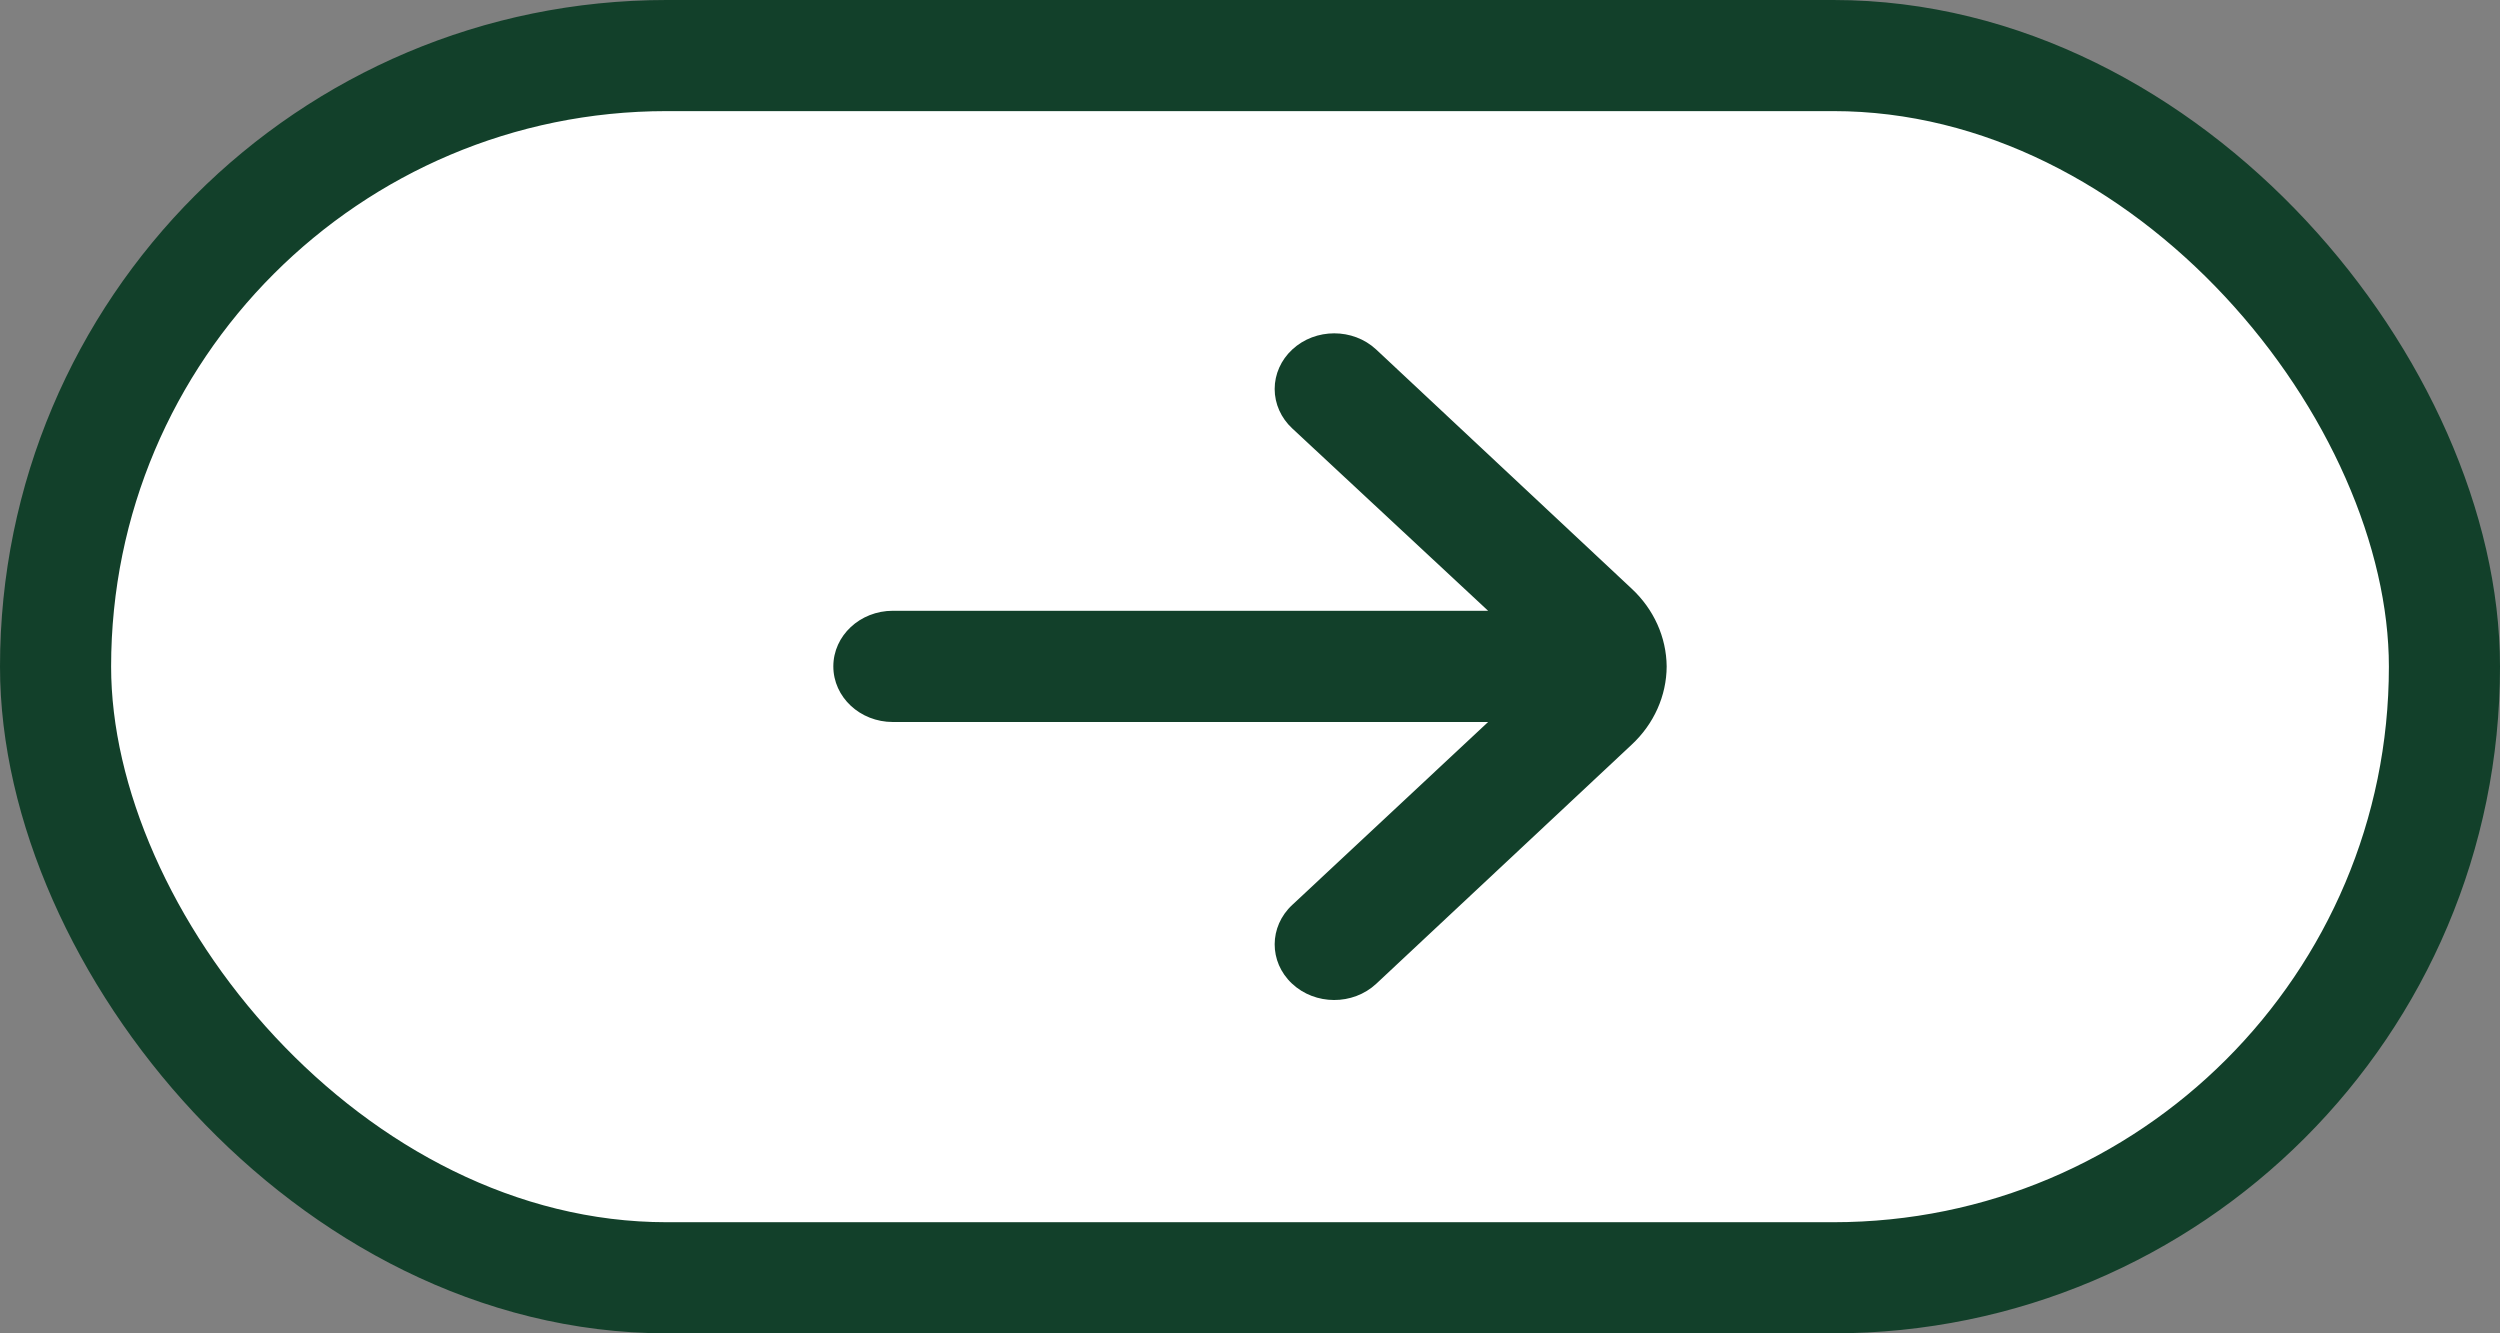 <?xml version="1.0" encoding="UTF-8"?>
<svg width="45px" height="24px" viewBox="0 0 45 24" version="1.1" xmlns="http://www.w3.org/2000/svg" xmlns:xlink="http://www.w3.org/1999/xlink">
    <rect x="0" y="0" width="45" height="24" fill="#808080" stroke="none"/>
    <title>KW-Pill_Arrow_FILL</title>
    <g id="Symbols" stroke="none" stroke-width="1" fill="none" fill-rule="evenodd">
        <g id="Service-Card-Featured" transform="translate(-530, -333)">
            <g id="KW-Pill_Arrow_FILL" transform="translate(530, 333)">
                <g id="Group-9-Copy" fill="#FFFFFF" stroke="#12402A" stroke-width="2">
                    <rect id="Rectangle" x="1" y="1" width="43" height="22" rx="11"></rect>
                </g>
                <g id="arrow-small-right" transform="translate(15, 6)" fill="#12402A" fill-rule="nonzero">
                    <path d="M15,5.995 L15,5.995 C14.995,5.469 14.768,4.965 14.368,4.594 L9.771,0.291 C9.354,-0.097 8.679,-0.097 8.261,0.291 C8.058,0.479 7.944,0.735 7.944,1.002 C7.944,1.268 8.058,1.524 8.261,1.712 L11.786,4.994 L1.071,4.994 C0.48,4.994 0,5.442 0,5.995 C0,6.548 0.48,6.996 1.071,6.996 L11.786,6.996 L8.261,10.288 C7.841,10.678 7.838,11.312 8.255,11.704 C8.673,12.097 9.351,12.099 9.771,11.709 L14.368,7.406 C14.77,7.033 14.998,6.525 15,5.995 L15,5.995 Z" id="Path"></path>
                </g>
            </g>
        </g>
    </g>
</svg>